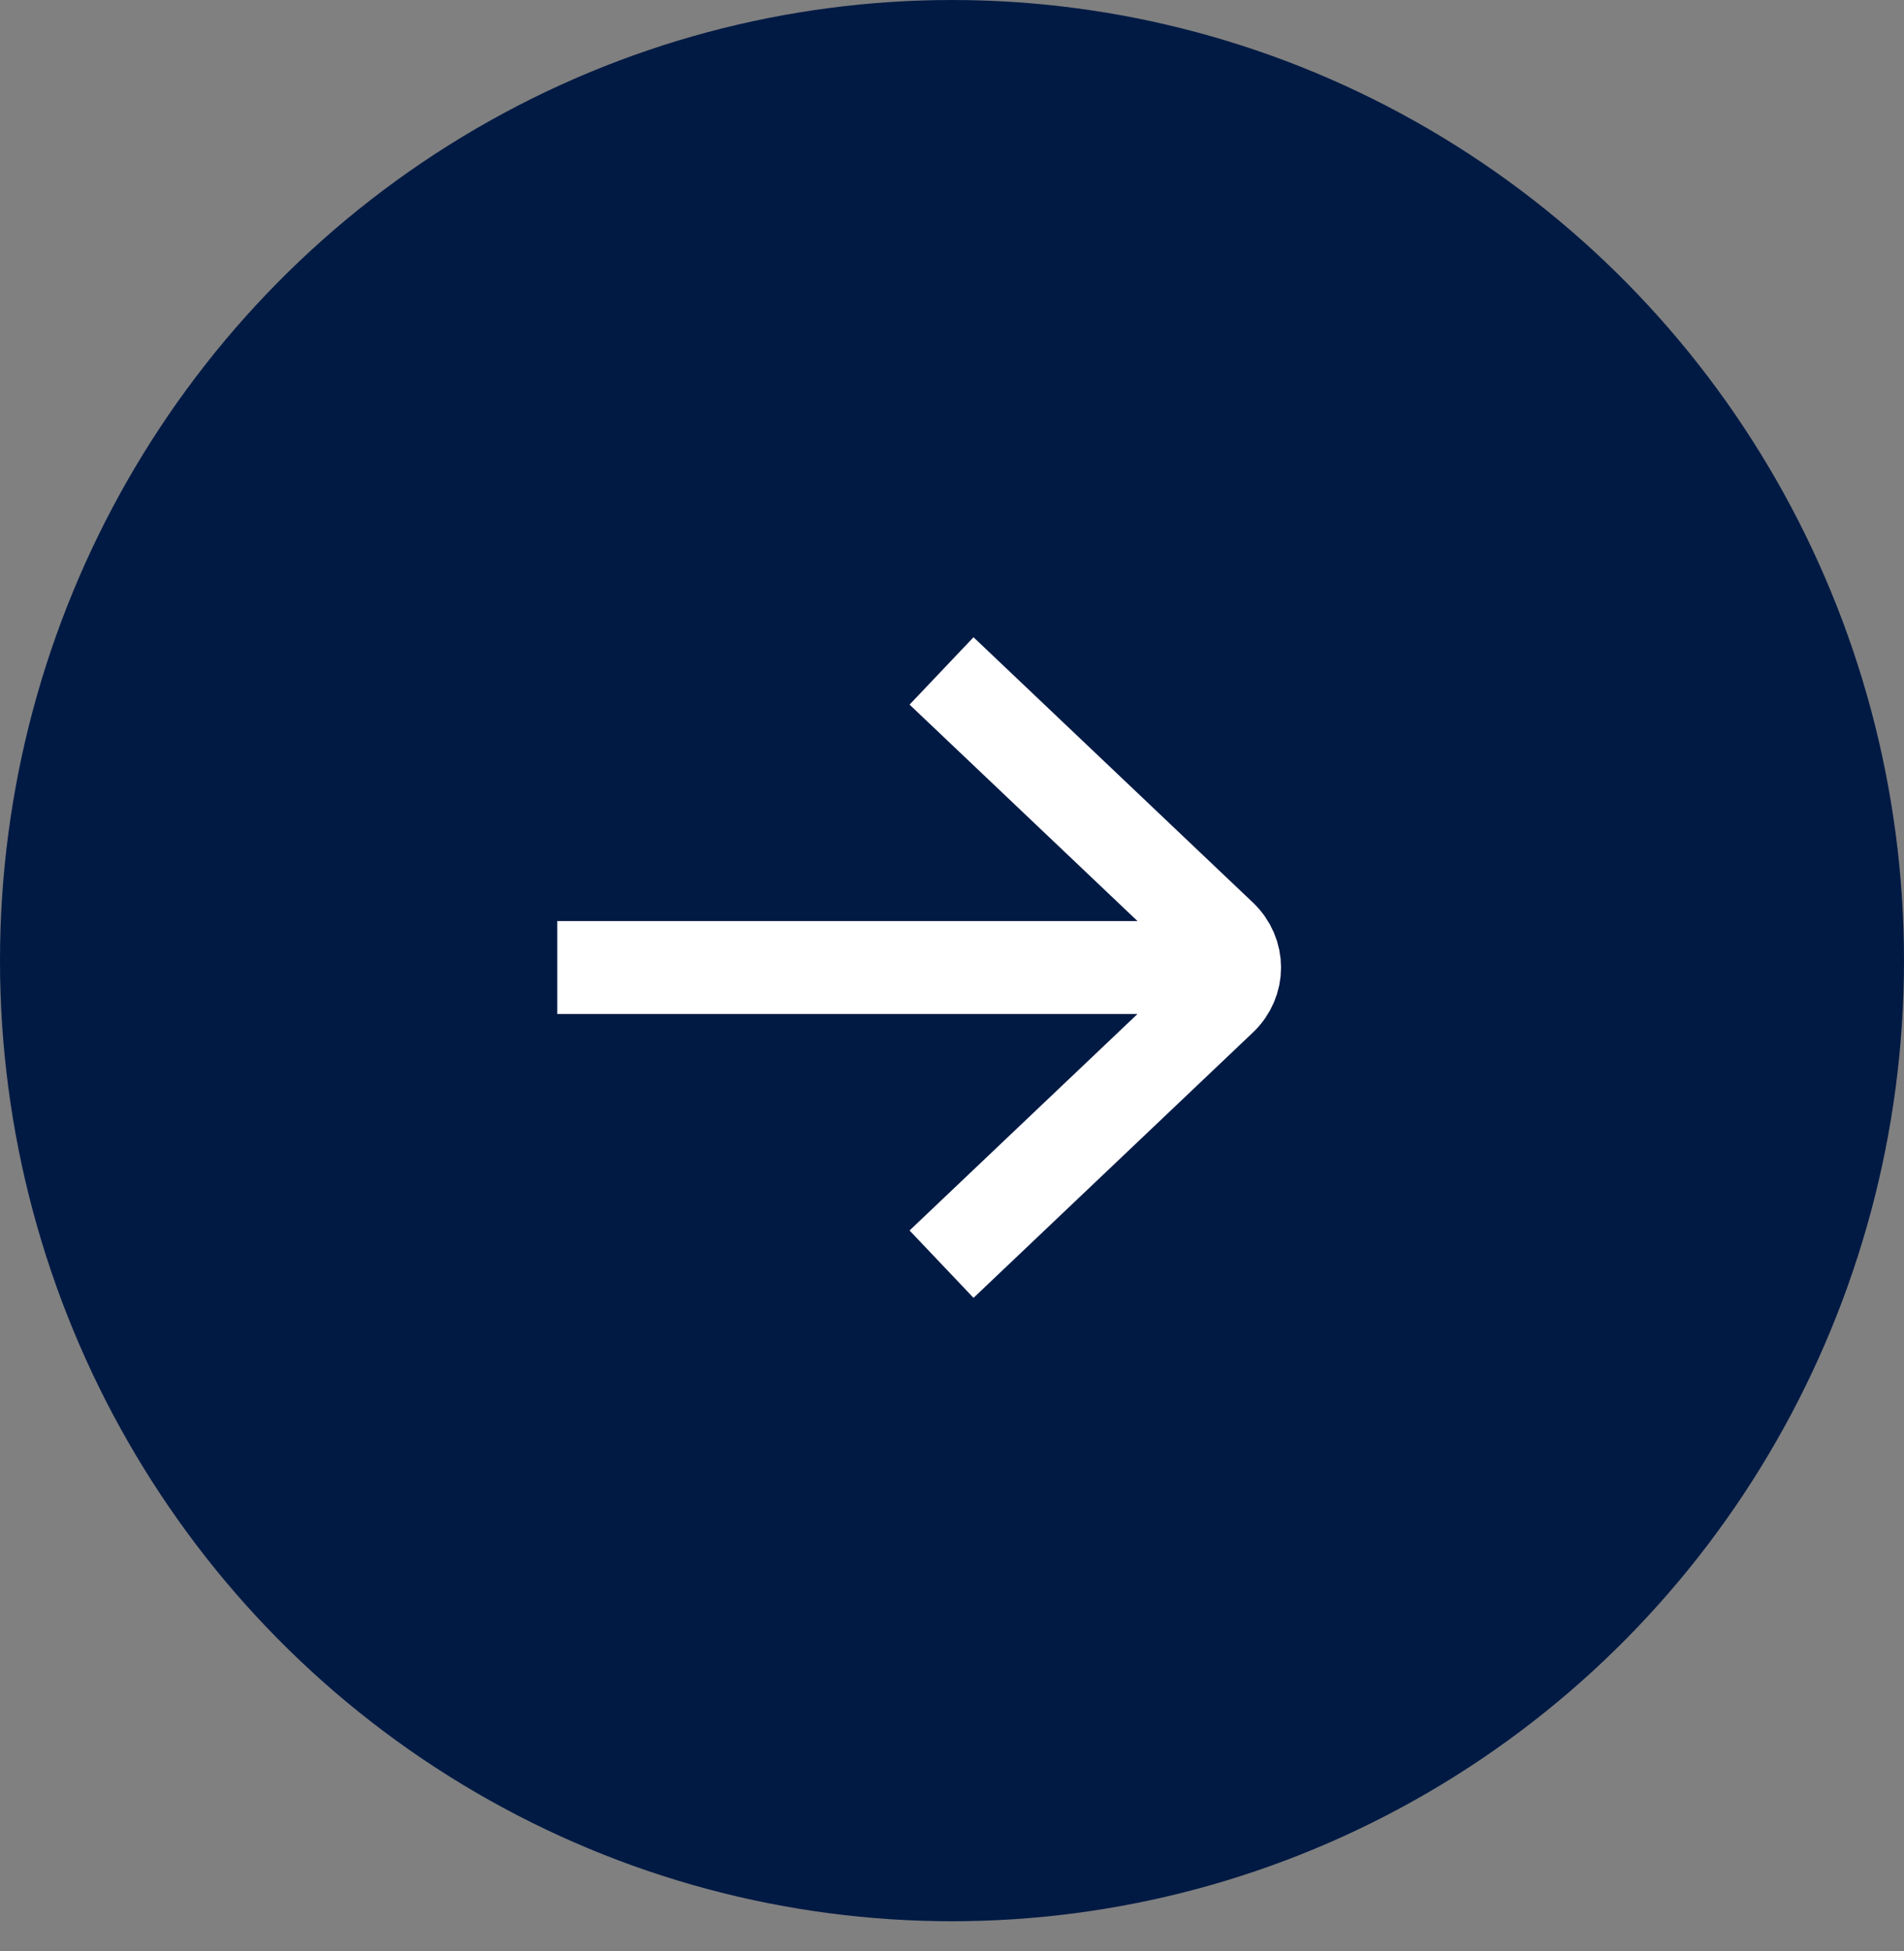 <svg width="41" height="42" viewBox="0 0 41 42" fill="none" xmlns="http://www.w3.org/2000/svg">
<rect x="0" y="0" width="41" height="42" fill="#808080" stroke="none"/>
<g id="Arrow right">
<ellipse id="Ellipse 45" cx="20.5" cy="20.68" rx="20.5" ry="20.68" transform="rotate(-180 20.5 20.68)" fill="#001A44"/>
<path id="Icon" d="M13 20.829L26 20.829M21 26.526L26.293 21.5C26.683 21.129 26.683 20.528 26.293 20.157L21 15.132" stroke="white" stroke-width="2" stroke-linecap="square"/>
</g>
</svg>
